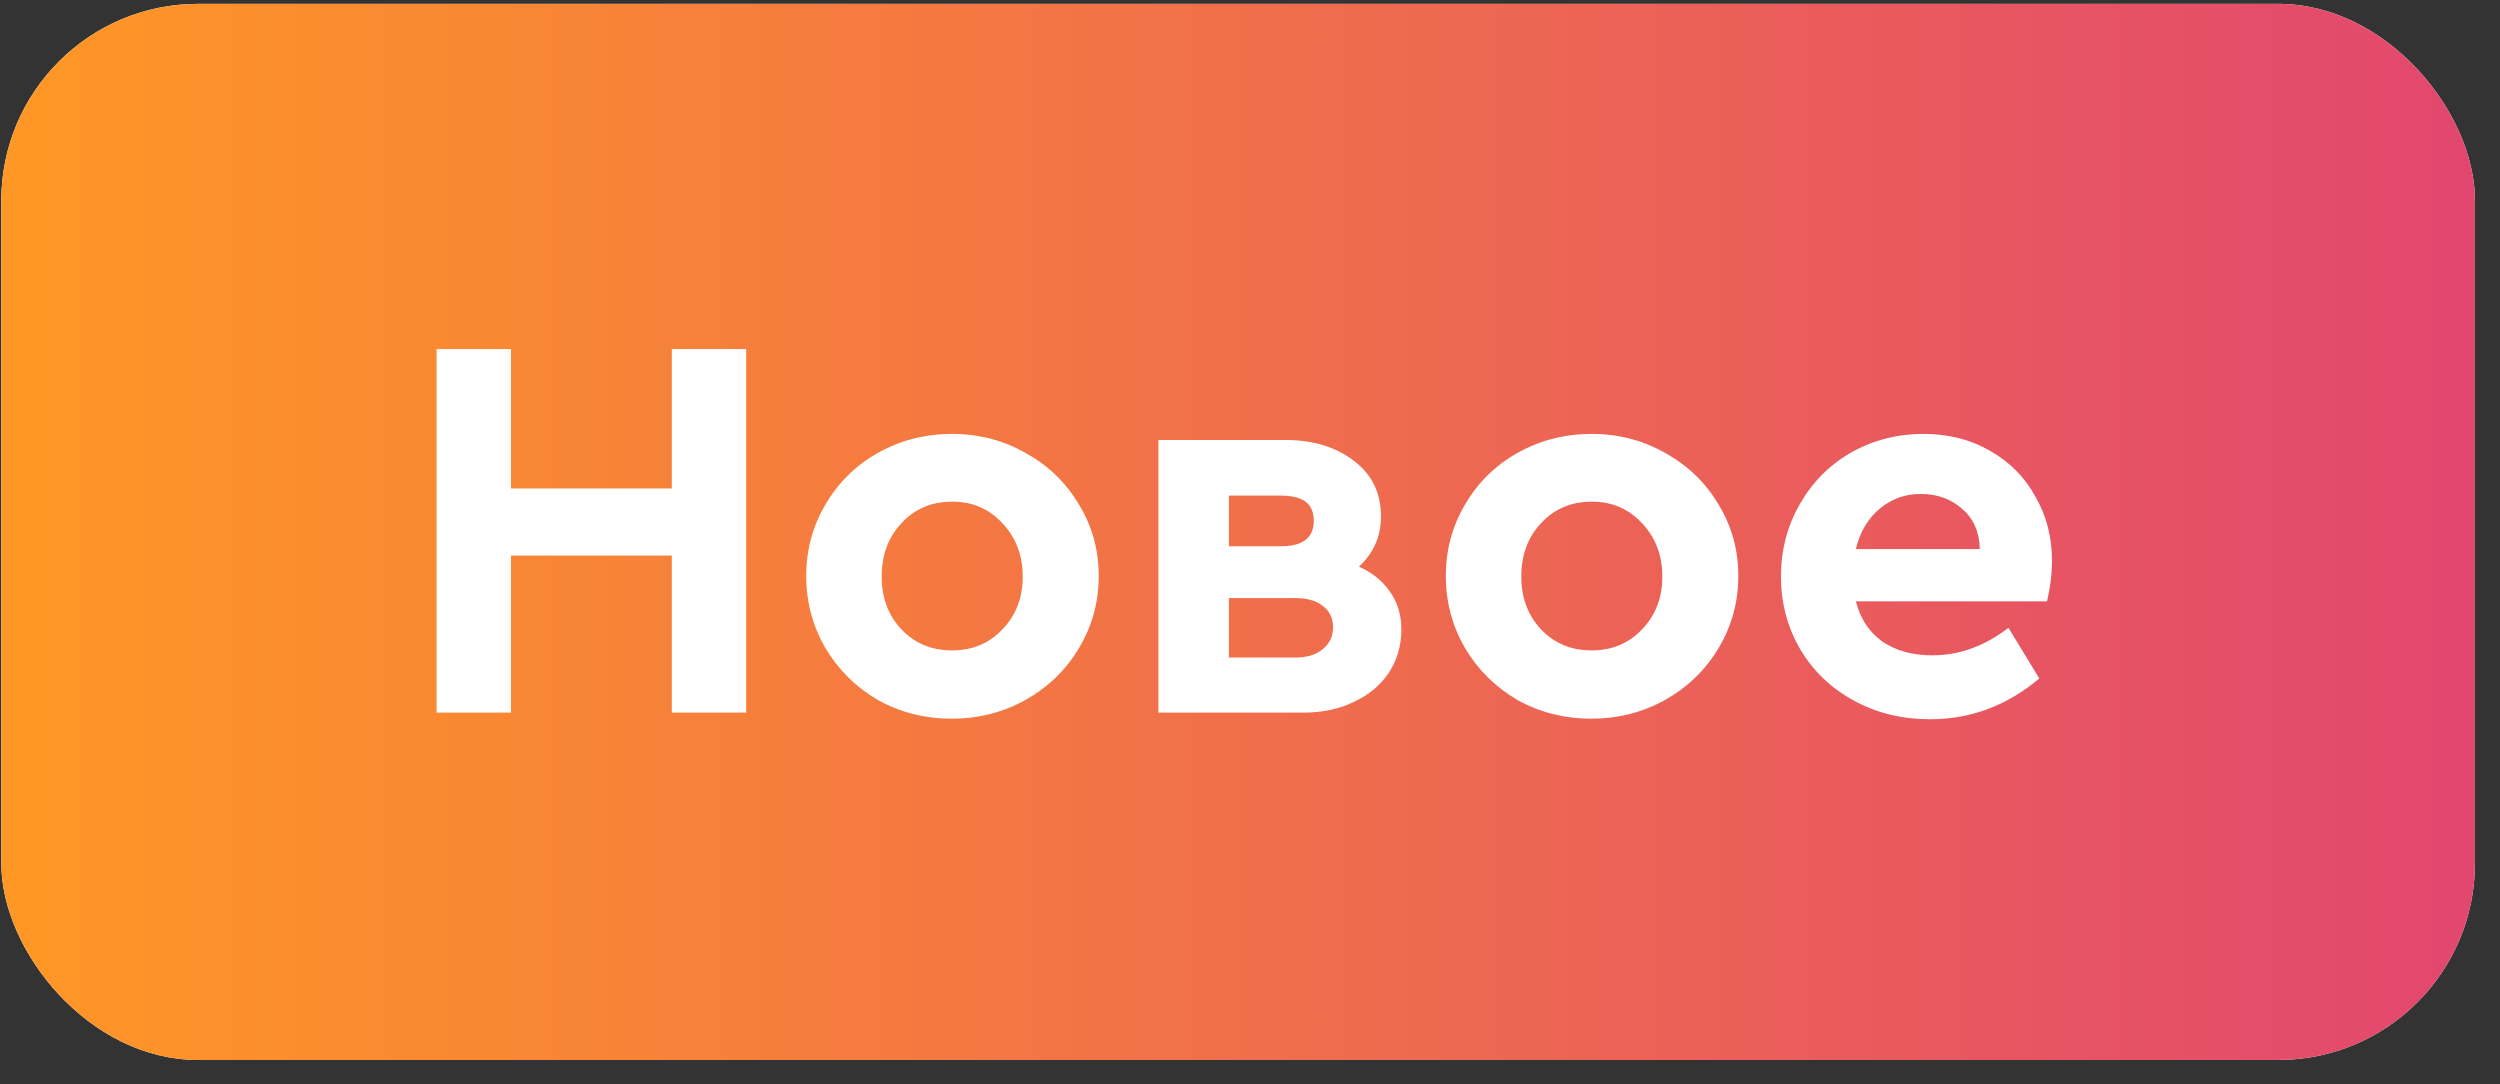 <?xml version="1.0" encoding="UTF-8"?> <svg xmlns="http://www.w3.org/2000/svg" width="83" height="36" viewBox="0 0 83 36" fill="none"><rect x="0" y="0" width="83" height="36" fill="#333333" stroke="none"/><rect x="0.043" y="0.128" width="82.126" height="35.063" rx="6.531" fill="white"></rect><rect x="0.043" y="0.128" width="82.126" height="35.063" rx="6.531" fill="url(#paint0_linear_2058_2)"></rect><path d="M14.495 11.589H16.964V16.216H22.304V11.589H24.773V23.659H22.304V18.447H16.964V23.659H14.495V11.589ZM31.595 23.86C30.705 23.86 29.888 23.653 29.144 23.239C28.413 22.812 27.834 22.239 27.407 21.52C26.98 20.788 26.767 19.989 26.767 19.124C26.767 18.258 26.98 17.466 27.407 16.746C27.834 16.015 28.419 15.442 29.163 15.027C29.906 14.613 30.723 14.406 31.613 14.406C32.503 14.406 33.32 14.619 34.064 15.046C34.807 15.46 35.393 16.027 35.819 16.746C36.258 17.466 36.478 18.258 36.478 19.124C36.478 19.989 36.258 20.788 35.819 21.52C35.393 22.239 34.801 22.812 34.045 23.239C33.302 23.653 32.485 23.86 31.595 23.86ZM31.613 21.593C32.284 21.593 32.838 21.361 33.277 20.898C33.728 20.434 33.954 19.849 33.954 19.142C33.954 18.435 33.728 17.844 33.277 17.368C32.838 16.893 32.284 16.655 31.613 16.655C30.93 16.655 30.369 16.893 29.931 17.368C29.492 17.831 29.272 18.423 29.272 19.142C29.272 19.849 29.492 20.434 29.931 20.898C30.369 21.361 30.93 21.593 31.613 21.593ZM45.117 18.813C45.556 19.008 45.897 19.282 46.141 19.636C46.397 19.989 46.525 20.41 46.525 20.898C46.525 21.434 46.385 21.916 46.105 22.343C45.824 22.757 45.434 23.08 44.934 23.312C44.446 23.544 43.892 23.659 43.27 23.659H38.46V14.607H42.666C43.593 14.607 44.355 14.838 44.952 15.302C45.55 15.753 45.849 16.369 45.849 17.149C45.849 17.807 45.605 18.362 45.117 18.813ZM40.801 18.136H42.52C43.252 18.136 43.617 17.856 43.617 17.295C43.617 17.003 43.526 16.789 43.343 16.655C43.16 16.521 42.886 16.454 42.52 16.454H40.801V18.136ZM42.995 21.831C43.386 21.831 43.691 21.739 43.91 21.556C44.142 21.373 44.257 21.13 44.257 20.825C44.257 20.52 44.142 20.282 43.91 20.111C43.691 19.941 43.386 19.855 42.995 19.855H40.801V21.831H42.995ZM52.83 23.86C51.94 23.86 51.123 23.653 50.379 23.239C49.648 22.812 49.068 22.239 48.642 21.52C48.215 20.788 48.002 19.989 48.002 19.124C48.002 18.258 48.215 17.466 48.642 16.746C49.068 16.015 49.654 15.442 50.397 15.027C51.141 14.613 51.958 14.406 52.848 14.406C53.738 14.406 54.555 14.619 55.298 15.046C56.042 15.46 56.627 16.027 57.054 16.746C57.493 17.466 57.712 18.258 57.712 19.124C57.712 19.989 57.493 20.788 57.054 21.52C56.627 22.239 56.036 22.812 55.28 23.239C54.536 23.653 53.72 23.86 52.83 23.86ZM52.848 21.593C53.519 21.593 54.073 21.361 54.512 20.898C54.963 20.434 55.189 19.849 55.189 19.142C55.189 18.435 54.963 17.844 54.512 17.368C54.073 16.893 53.519 16.655 52.848 16.655C52.165 16.655 51.604 16.893 51.165 17.368C50.727 17.831 50.507 18.423 50.507 19.142C50.507 19.849 50.727 20.434 51.165 20.898C51.604 21.361 52.165 21.593 52.848 21.593ZM67.961 19.965H61.615C61.761 20.538 62.054 20.983 62.493 21.3C62.944 21.605 63.499 21.757 64.157 21.757C65.047 21.757 65.888 21.453 66.681 20.843L67.705 22.525C66.632 23.428 65.425 23.879 64.084 23.879C63.145 23.879 62.298 23.672 61.542 23.257C60.786 22.842 60.195 22.276 59.768 21.556C59.341 20.825 59.128 20.02 59.128 19.142C59.128 18.264 59.335 17.466 59.75 16.746C60.164 16.015 60.731 15.442 61.451 15.027C62.182 14.613 62.987 14.406 63.865 14.406C64.694 14.406 65.431 14.595 66.077 14.973C66.724 15.338 67.224 15.844 67.577 16.49C67.943 17.124 68.126 17.831 68.126 18.612C68.126 19.051 68.071 19.502 67.961 19.965ZM63.773 16.399C63.249 16.399 62.792 16.564 62.401 16.893C62.011 17.222 61.749 17.667 61.615 18.228H65.73C65.718 17.667 65.523 17.222 65.145 16.893C64.767 16.564 64.31 16.399 63.773 16.399Z" fill="white"></path><defs><linearGradient id="paint0_linear_2058_2" x1="0.043" y1="17.659" x2="82.169" y2="17.659" gradientUnits="userSpaceOnUse"><stop stop-color="#FF9725"></stop><stop offset="1" stop-color="#E2476F"></stop></linearGradient></defs></svg> 
